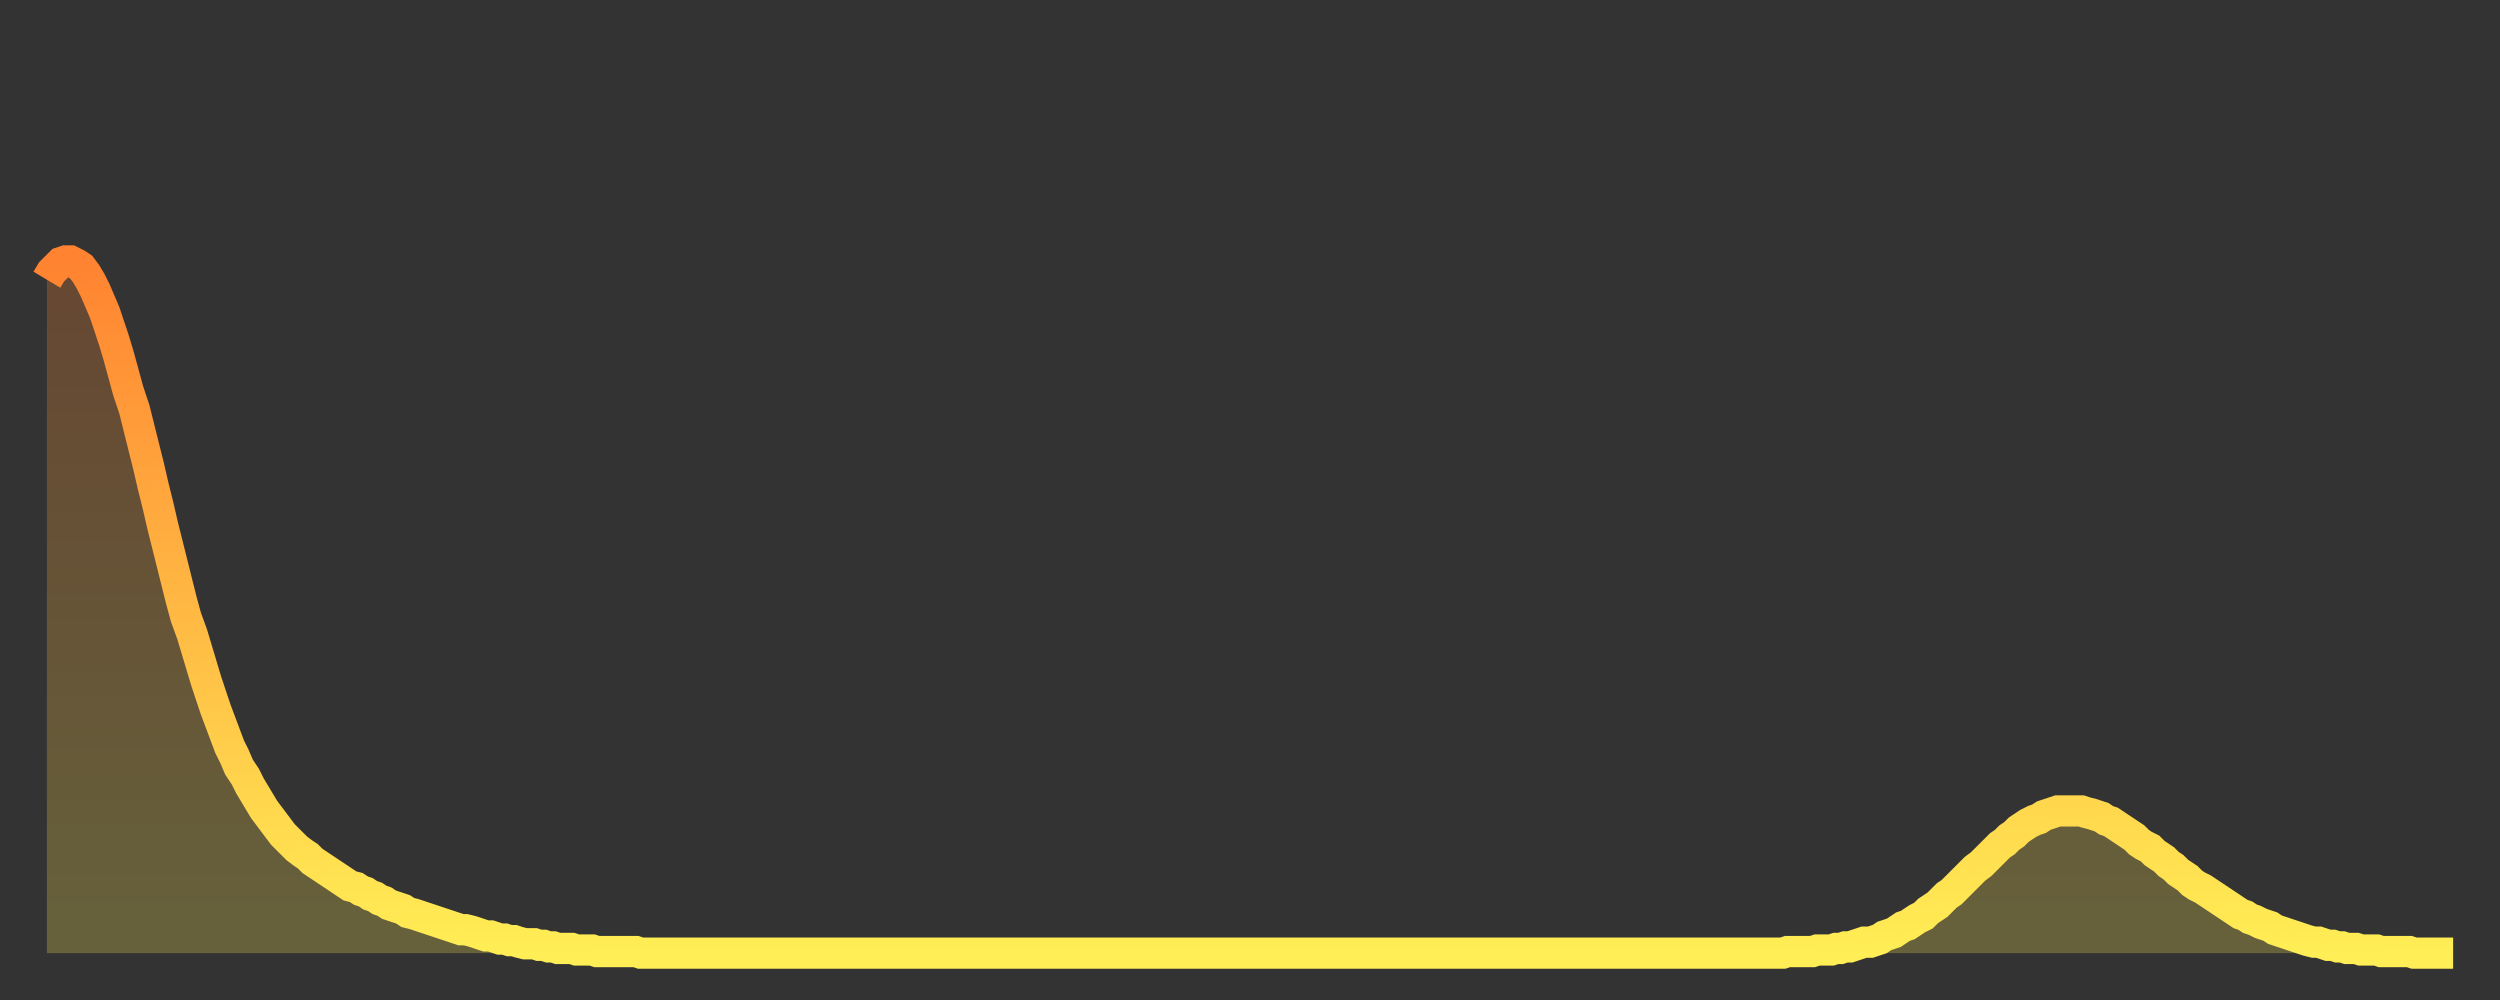 <?xml version="1.0" encoding="utf-8" ?>
<svg baseProfile="full" height="64" version="1.1" width="160" xmlns="http://www.w3.org/2000/svg" xmlns:ev="http://www.w3.org/2001/xml-events" xmlns:xlink="http://www.w3.org/1999/xlink"><rect width="100%" height="100%" fill="#333333" stroke="none"/><defs><linearGradient id="id1179752" x1="0" x2="0" y1="0" y2="1"><stop offset="0%" stop-color="#ff8331" /><stop offset="50%" stop-color="#ffb843" /><stop offset="100%" stop-color="#ffee55" /></linearGradient></defs><g transform="translate(3,3)"><g><path d="M 0.0 14.9 0.3 14.4 0.6 14.1 0.9 13.8 1.2 13.7 1.5 13.7 1.9 13.9 2.2 14.1 2.5 14.5 2.8 15.0 3.1 15.6 3.4 16.3 3.7 17.0 4.0 17.9 4.3 18.8 4.6 19.8 4.9 20.9 5.2 22.0 5.6 23.2 5.9 24.4 6.2 25.6 6.5 26.8 6.8 28.1 7.1 29.3 7.4 30.6 7.7 31.8 8.0 33.0 8.3 34.2 8.6 35.4 8.9 36.5 9.3 37.6 9.6 38.6 9.9 39.6 10.2 40.6 10.5 41.5 10.8 42.4 11.1 43.2 11.4 44.0 11.7 44.8 12.0 45.4 12.3 46.1 12.7 46.7 13.0 47.3 13.3 47.8 13.6 48.3 13.9 48.8 14.2 49.2 14.5 49.6 14.8 50.0 15.1 50.4 15.4 50.7 15.7 51.0 16.0 51.3 16.4 51.6 16.7 51.8 17.0 52.1 17.3 52.3 17.6 52.5 17.9 52.7 18.2 52.9 18.5 53.1 18.8 53.3 19.1 53.5 19.4 53.7 19.8 53.8 20.1 54.0 20.4 54.1 20.7 54.3 21.0 54.4 21.3 54.6 21.6 54.7 21.9 54.9 22.2 55.0 22.5 55.1 22.8 55.2 23.1 55.4 23.5 55.5 23.8 55.6 24.1 55.7 24.4 55.8 24.7 55.9 25.0 56.0 25.3 56.1 25.6 56.2 25.9 56.3 26.2 56.4 26.5 56.5 26.8 56.5 27.2 56.6 27.5 56.7 27.8 56.8 28.1 56.9 28.4 56.9 28.7 57.0 29.0 57.1 29.3 57.1 29.6 57.2 29.9 57.2 30.2 57.3 30.6 57.4 30.9 57.4 31.2 57.4 31.5 57.5 31.8 57.5 32.1 57.6 32.4 57.6 32.7 57.7 33.0 57.7 33.3 57.7 33.6 57.7 33.9 57.8 34.3 57.8 34.6 57.8 34.9 57.8 35.2 57.9 35.5 57.9 35.8 57.9 36.1 57.9 36.4 57.9 36.7 57.9 37.0 57.9 37.3 57.9 37.7 57.9 38.0 58.0 38.3 58.0 38.6 58.0 38.9 58.0 39.2 58.0 39.5 58.0 39.8 58.0 40.1 58.0 40.4 58.0 40.7 58.0 41.0 58.0 41.4 58.0 41.7 58.0 42.0 58.0 42.3 58.0 42.6 58.0 42.9 58.0 43.2 58.0 43.5 58.0 43.8 58.0 44.1 58.0 44.4 58.0 44.7 58.0 45.1 58.0 45.4 58.0 45.7 58.0 46.0 58.0 46.3 58.0 46.6 58.0 46.9 58.0 47.2 58.0 47.5 58.0 47.8 58.0 48.1 58.0 48.5 58.0 48.8 58.0 49.1 58.0 49.4 58.0 49.7 58.0 50.0 58.0 50.3 58.0 50.6 58.0 50.9 58.0 51.2 58.0 51.5 58.0 51.8 58.0 52.2 58.0 52.5 58.0 52.8 58.0 53.1 58.0 53.4 58.0 53.7 58.0 54.0 58.0 54.3 58.0 54.6 58.0 54.9 58.0 55.2 58.0 55.6 58.0 55.9 58.0 56.2 58.0 56.5 58.0 56.8 58.0 57.1 58.0 57.4 58.0 57.7 58.0 58.0 58.0 58.3 58.0 58.6 58.0 58.9 58.0 59.3 58.0 59.6 58.0 59.9 58.0 60.2 58.0 60.5 58.0 60.8 58.0 61.1 58.0 61.4 58.0 61.7 58.0 62.0 58.0 62.3 58.0 62.6 58.0 63.0 58.0 63.3 58.0 63.6 58.0 63.9 58.0 64.2 58.0 64.5 58.0 64.8 58.0 65.1 58.0 65.4 58.0 65.7 58.0 66.0 58.0 66.4 58.0 66.7 58.0 67.0 58.0 67.3 58.0 67.6 58.0 67.9 58.0 68.2 58.0 68.5 58.0 68.8 58.0 69.1 58.0 69.4 58.0 69.7 58.0 70.1 58.0 70.4 58.0 70.7 58.0 71.0 58.0 71.3 58.0 71.6 58.0 71.9 58.0 72.2 58.0 72.5 58.0 72.8 58.0 73.1 58.0 73.5 58.0 73.8 58.0 74.1 58.0 74.4 58.0 74.7 58.0 75.0 58.0 75.3 58.0 75.6 58.0 75.9 58.0 76.2 58.0 76.5 58.0 76.8 58.0 77.2 58.0 77.5 58.0 77.8 58.0 78.1 58.0 78.4 58.0 78.7 58.0 79.0 58.0 79.3 58.0 79.6 58.0 79.9 58.0 80.2 58.0 80.5 58.0 80.9 58.0 81.2 58.0 81.5 58.0 81.8 58.0 82.1 58.0 82.4 58.0 82.7 58.0 83.0 58.0 83.3 58.0 83.6 58.0 83.9 58.0 84.3 58.0 84.6 58.0 84.9 58.0 85.2 58.0 85.5 58.0 85.8 58.0 86.1 58.0 86.4 58.0 86.7 58.0 87.0 58.0 87.3 58.0 87.6 58.0 88.0 58.0 88.3 58.0 88.6 58.0 88.9 58.0 89.2 58.0 89.5 58.0 89.8 58.0 90.1 58.0 90.4 58.0 90.7 58.0 91.0 58.0 91.4 58.0 91.7 58.0 92.0 58.0 92.3 58.0 92.6 58.0 92.9 58.0 93.2 58.0 93.5 58.0 93.8 58.0 94.1 58.0 94.4 58.0 94.7 58.0 95.1 58.0 95.4 58.0 95.7 58.0 96.0 58.0 96.3 58.0 96.6 58.0 96.9 58.0 97.2 58.0 97.5 58.0 97.8 58.0 98.1 58.0 98.4 58.0 98.8 58.0 99.1 58.0 99.4 58.0 99.7 58.0 100.0 58.0 100.3 58.0 100.6 58.0 100.9 58.0 101.2 58.0 101.5 58.0 101.8 58.0 102.2 58.0 102.5 58.0 102.8 58.0 103.1 58.0 103.4 58.0 103.7 58.0 104.0 58.0 104.3 58.0 104.6 58.0 104.9 58.0 105.2 58.0 105.5 58.0 105.9 58.0 106.2 58.0 106.5 58.0 106.8 58.0 107.1 58.0 107.4 58.0 107.7 58.0 108.0 58.0 108.3 58.0 108.6 58.0 108.9 58.0 109.3 58.0 109.6 58.0 109.9 58.0 110.2 58.0 110.5 58.0 110.8 58.0 111.1 58.0 111.4 57.9 111.7 57.9 112.0 57.9 112.3 57.9 112.6 57.9 113.0 57.9 113.3 57.8 113.6 57.8 113.9 57.8 114.2 57.8 114.5 57.7 114.8 57.7 115.1 57.6 115.4 57.6 115.7 57.5 116.0 57.4 116.3 57.3 116.7 57.3 117.0 57.2 117.3 57.1 117.6 56.9 117.9 56.8 118.2 56.7 118.5 56.5 118.8 56.3 119.1 56.2 119.4 56.0 119.7 55.8 120.1 55.6 120.4 55.3 120.7 55.1 121.0 54.9 121.3 54.6 121.6 54.3 121.9 54.1 122.2 53.8 122.5 53.5 122.8 53.2 123.1 52.9 123.4 52.6 123.8 52.3 124.1 52.0 124.4 51.7 124.7 51.4 125.0 51.1 125.3 50.9 125.6 50.6 125.9 50.4 126.2 50.1 126.5 49.9 126.8 49.7 127.2 49.5 127.5 49.4 127.8 49.2 128.1 49.1 128.4 49.0 128.7 48.9 129.0 48.9 129.3 48.9 129.6 48.9 129.9 48.9 130.2 48.9 130.5 49.0 130.9 49.1 131.2 49.2 131.5 49.3 131.8 49.5 132.1 49.6 132.4 49.8 132.7 50.0 133.0 50.2 133.3 50.4 133.6 50.6 133.9 50.9 134.2 51.1 134.6 51.3 134.9 51.6 135.2 51.8 135.5 52.0 135.8 52.3 136.1 52.5 136.4 52.8 136.7 53.0 137.0 53.2 137.3 53.5 137.6 53.7 138.0 53.9 138.3 54.1 138.6 54.3 138.9 54.5 139.2 54.7 139.5 54.9 139.8 55.1 140.1 55.3 140.4 55.5 140.7 55.6 141.0 55.8 141.3 55.9 141.7 56.1 142.0 56.2 142.3 56.3 142.6 56.5 142.9 56.6 143.2 56.7 143.5 56.8 143.8 56.9 144.1 57.0 144.4 57.1 144.7 57.2 145.1 57.3 145.4 57.3 145.7 57.4 146.0 57.5 146.3 57.5 146.6 57.6 146.9 57.6 147.2 57.7 147.5 57.7 147.8 57.7 148.1 57.8 148.4 57.8 148.8 57.8 149.1 57.8 149.4 57.9 149.7 57.9 150.0 57.9 150.3 57.9 150.6 57.9 150.9 57.9 151.2 57.9 151.5 58.0 151.8 58.0 152.1 58.0 152.5 58.0 152.8 58.0 153.1 58.0 153.4 58.0 153.7 58.0 154.0 58.0" fill="none" id="graph-curve" opacity="1" stroke="url(#id1179752)" stroke-width="2" /><path d="M 0 58 L 0.0 14.9 0.3 14.4 0.6 14.1 0.9 13.8 1.2 13.7 1.5 13.7 1.9 13.9 2.2 14.1 2.5 14.5 2.8 15.0 3.1 15.6 3.4 16.3 3.7 17.0 4.0 17.9 4.3 18.8 4.6 19.8 4.9 20.9 5.2 22.0 5.6 23.2 5.9 24.4 6.2 25.6 6.5 26.8 6.8 28.1 7.1 29.3 7.4 30.6 7.7 31.8 8.0 33.0 8.3 34.2 8.6 35.4 8.9 36.5 9.3 37.6 9.6 38.6 9.9 39.6 10.2 40.6 10.5 41.5 10.8 42.4 11.1 43.2 11.4 44.0 11.7 44.8 12.0 45.4 12.3 46.1 12.7 46.7 13.0 47.3 13.3 47.8 13.6 48.3 13.9 48.8 14.2 49.2 14.5 49.6 14.8 50.0 15.1 50.4 15.4 50.7 15.7 51.0 16.0 51.3 16.4 51.6 16.7 51.8 17.0 52.1 17.3 52.3 17.6 52.5 17.9 52.7 18.2 52.9 18.5 53.1 18.8 53.3 19.1 53.5 19.4 53.7 19.8 53.8 20.1 54.0 20.4 54.1 20.7 54.3 21.0 54.4 21.3 54.6 21.6 54.7 21.9 54.9 22.2 55.0 22.5 55.1 22.8 55.2 23.1 55.4 23.5 55.5 23.8 55.6 24.1 55.7 24.4 55.8 24.7 55.9 25.0 56.0 25.3 56.1 25.6 56.2 25.9 56.3 26.2 56.4 26.5 56.5 26.8 56.5 27.2 56.6 27.5 56.7 27.8 56.8 28.1 56.9 28.4 56.9 28.7 57.0 29.0 57.1 29.3 57.1 29.6 57.2 29.9 57.2 30.2 57.3 30.6 57.4 30.9 57.4 31.2 57.4 31.5 57.5 31.8 57.5 32.1 57.6 32.4 57.6 32.7 57.7 33.0 57.7 33.3 57.7 33.6 57.7 33.9 57.8 34.3 57.8 34.6 57.8 34.9 57.8 35.2 57.9 35.5 57.9 35.8 57.9 36.1 57.9 36.4 57.9 36.7 57.9 37.0 57.9 37.3 57.9 37.7 57.9 38.0 58.0 38.3 58.0 38.6 58.0 38.9 58.0 39.2 58.0 39.5 58.0 39.8 58.0 40.1 58.0 40.4 58.0 40.7 58.0 41.0 58.0 41.4 58.0 41.7 58.0 42.0 58.0 42.3 58.0 42.6 58.0 42.9 58.0 43.2 58.0 43.5 58.0 43.8 58.0 44.1 58.0 44.4 58.0 44.7 58.0 45.1 58.0 45.4 58.0 45.7 58.0 46.0 58.0 46.3 58.0 46.6 58.0 46.9 58.0 47.2 58.0 47.5 58.0 47.8 58.0 48.1 58.0 48.5 58.0 48.8 58.0 49.1 58.0 49.4 58.0 49.7 58.0 50.0 58.0 50.3 58.0 50.6 58.0 50.9 58.0 51.2 58.0 51.5 58.0 51.8 58.0 52.2 58.0 52.5 58.0 52.8 58.0 53.1 58.0 53.4 58.0 53.7 58.0 54.0 58.0 54.3 58.0 54.6 58.0 54.9 58.0 55.2 58.0 55.6 58.0 55.9 58.0 56.2 58.0 56.5 58.0 56.8 58.0 57.1 58.0 57.4 58.0 57.7 58.0 58.0 58.0 58.3 58.0 58.6 58.0 58.9 58.0 59.3 58.0 59.6 58.0 59.9 58.0 60.2 58.0 60.5 58.0 60.8 58.0 61.1 58.0 61.4 58.0 61.7 58.0 62.0 58.0 62.3 58.0 62.6 58.0 63.0 58.0 63.3 58.0 63.6 58.0 63.9 58.0 64.2 58.0 64.5 58.0 64.8 58.0 65.1 58.0 65.4 58.0 65.7 58.0 66.0 58.0 66.4 58.0 66.7 58.0 67.0 58.0 67.3 58.0 67.6 58.0 67.9 58.0 68.2 58.0 68.5 58.0 68.8 58.0 69.1 58.0 69.4 58.0 69.7 58.0 70.1 58.0 70.4 58.0 70.7 58.0 71.0 58.0 71.3 58.0 71.6 58.0 71.9 58.0 72.2 58.0 72.5 58.0 72.8 58.0 73.1 58.0 73.5 58.0 73.8 58.0 74.1 58.0 74.4 58.0 74.7 58.0 75.0 58.0 75.3 58.0 75.6 58.0 75.9 58.0 76.2 58.0 76.5 58.0 76.8 58.0 77.2 58.0 77.5 58.0 77.8 58.0 78.1 58.0 78.4 58.0 78.7 58.0 79.0 58.0 79.3 58.0 79.6 58.0 79.9 58.0 80.2 58.0 80.5 58.0 80.9 58.0 81.2 58.0 81.5 58.0 81.8 58.0 82.1 58.0 82.4 58.0 82.7 58.0 83.0 58.0 83.3 58.0 83.6 58.0 83.9 58.0 84.3 58.0 84.6 58.0 84.9 58.0 85.2 58.0 85.5 58.0 85.8 58.0 86.1 58.0 86.4 58.0 86.7 58.0 87.0 58.0 87.3 58.0 87.6 58.0 88.0 58.0 88.3 58.0 88.6 58.0 88.9 58.0 89.2 58.0 89.5 58.0 89.8 58.0 90.1 58.0 90.4 58.0 90.7 58.0 91.0 58.0 91.4 58.0 91.7 58.0 92.0 58.0 92.3 58.0 92.6 58.0 92.9 58.0 93.2 58.0 93.5 58.0 93.8 58.0 94.1 58.0 94.4 58.0 94.7 58.0 95.1 58.0 95.4 58.0 95.7 58.0 96.0 58.0 96.3 58.0 96.6 58.0 96.9 58.0 97.2 58.0 97.5 58.0 97.8 58.0 98.1 58.0 98.4 58.0 98.8 58.0 99.1 58.0 99.4 58.0 99.7 58.0 100.0 58.0 100.3 58.0 100.6 58.0 100.9 58.0 101.2 58.0 101.5 58.0 101.8 58.0 102.2 58.0 102.5 58.0 102.8 58.0 103.1 58.0 103.4 58.0 103.7 58.0 104.0 58.0 104.3 58.0 104.6 58.0 104.9 58.0 105.2 58.0 105.5 58.0 105.9 58.0 106.2 58.0 106.5 58.0 106.8 58.0 107.1 58.0 107.4 58.0 107.7 58.0 108.0 58.0 108.3 58.0 108.6 58.0 108.9 58.0 109.3 58.0 109.6 58.0 109.9 58.0 110.2 58.0 110.5 58.0 110.8 58.0 111.1 58.0 111.4 57.9 111.7 57.9 112.0 57.9 112.3 57.9 112.6 57.9 113.0 57.9 113.3 57.8 113.6 57.8 113.9 57.8 114.2 57.8 114.5 57.7 114.8 57.7 115.1 57.6 115.4 57.6 115.7 57.5 116.0 57.4 116.3 57.3 116.7 57.3 117.0 57.2 117.3 57.1 117.6 56.9 117.9 56.8 118.2 56.7 118.5 56.5 118.8 56.3 119.1 56.2 119.4 56.0 119.7 55.8 120.1 55.6 120.4 55.3 120.7 55.1 121.0 54.9 121.3 54.6 121.6 54.3 121.9 54.1 122.2 53.8 122.5 53.5 122.8 53.2 123.1 52.9 123.4 52.6 123.8 52.3 124.1 52.0 124.4 51.7 124.7 51.4 125.0 51.1 125.3 50.9 125.6 50.6 125.9 50.4 126.2 50.1 126.5 49.9 126.8 49.7 127.2 49.5 127.5 49.4 127.8 49.2 128.1 49.1 128.4 49.0 128.7 48.9 129.0 48.9 129.3 48.9 129.6 48.9 129.9 48.9 130.2 48.9 130.5 49.0 130.9 49.1 131.2 49.2 131.5 49.3 131.8 49.5 132.1 49.6 132.4 49.8 132.7 50.0 133.0 50.2 133.3 50.4 133.6 50.6 133.9 50.9 134.2 51.1 134.6 51.3 134.9 51.6 135.2 51.8 135.5 52.0 135.8 52.3 136.1 52.5 136.4 52.8 136.7 53.0 137.0 53.2 137.3 53.5 137.6 53.7 138.0 53.9 138.3 54.1 138.6 54.3 138.9 54.5 139.2 54.7 139.5 54.9 139.8 55.1 140.1 55.3 140.4 55.5 140.7 55.6 141.0 55.8 141.3 55.9 141.7 56.1 142.0 56.2 142.3 56.3 142.6 56.5 142.9 56.6 143.2 56.7 143.5 56.8 143.8 56.9 144.1 57.0 144.4 57.1 144.7 57.2 145.1 57.3 145.4 57.3 145.7 57.4 146.0 57.5 146.3 57.5 146.6 57.6 146.9 57.6 147.2 57.7 147.5 57.7 147.8 57.7 148.1 57.8 148.4 57.8 148.8 57.8 149.1 57.8 149.4 57.9 149.7 57.9 150.0 57.9 150.3 57.9 150.6 57.9 150.9 57.9 151.2 57.9 151.5 58.0 151.8 58.0 152.1 58.0 152.5 58.0 152.8 58.0 153.1 58.0 153.4 58.0 153.7 58.0 154.0 58.0 154 58" fill="url(#id1179752)" fill-opacity=".25" id="graph-shadow" /></g></g></svg>